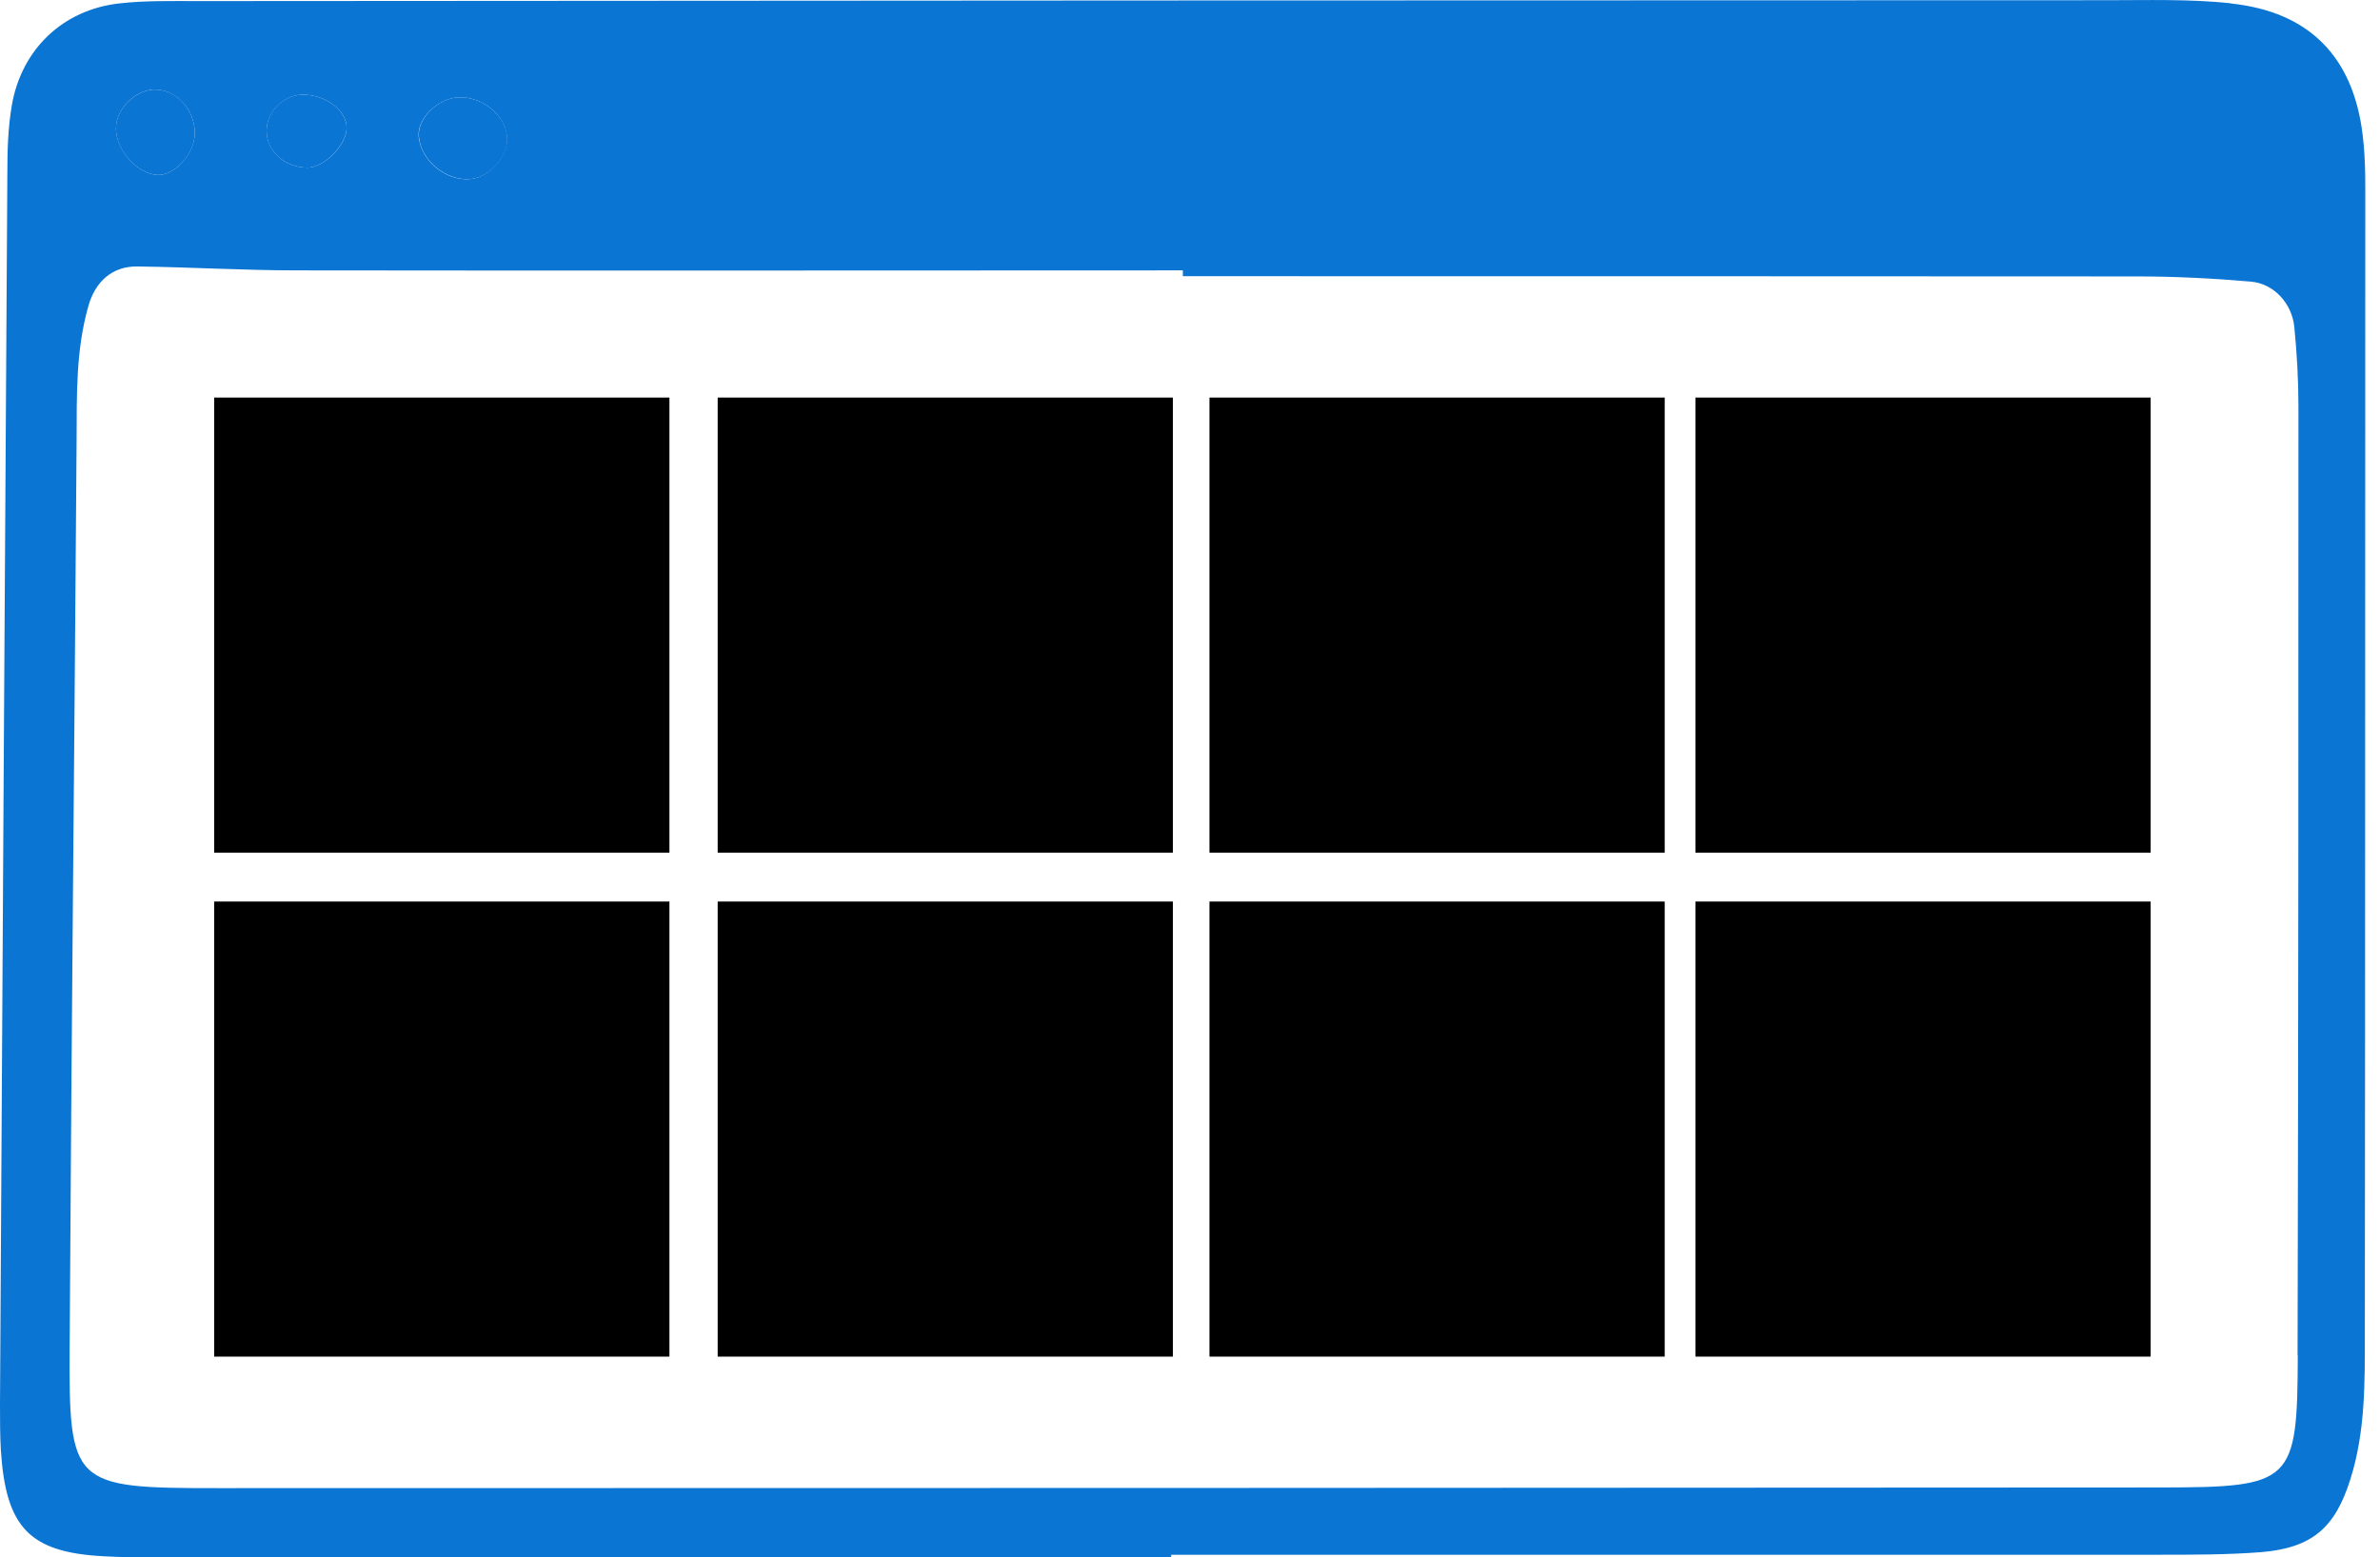 <?xml version="1.0" encoding="UTF-8"?>
<svg xmlns="http://www.w3.org/2000/svg" width="110" height="72" viewBox="0 0 110 72" fill="none">
  <g clip-path="url(#clip0_1088_13)">
    <path d="M103.1 0.15C101.19 -0.05 99.26 0.01 97.33 0.01C67.94 0.01 38.55 0.03 9.16 0.05C7.94 0.05 6.7 0.02 5.49 0.16C2.9 0.46 1 2.28 0.55 4.85C0.37 5.88 0.34 6.94 0.34 7.99C0.21 30.03 0.12 42.9 0 64.95C0 65.65 0 66.35 0.04 67.05C0.27 70.62 1.36 71.77 4.79 71.95C6.19 72.03 7.59 71.99 8.99 71.99C24.04 71.99 39.08 71.99 54.13 71.99V71.88C69.35 71.88 84.57 71.88 99.79 71.88C101.36 71.88 102.94 71.88 104.51 71.76C106.88 71.56 107.93 70.62 108.63 68.39C109.33 66.18 109.3 63.9 109.3 61.63C109.32 41.34 109.31 30.21 109.32 9.92C109.32 8.7 109.35 7.46 109.2 6.25C108.77 2.63 106.73 0.54 103.1 0.16V0.15ZM21.21 4.5C22.3 4.47 23.34 5.31 23.43 6.31C23.51 7.19 22.64 8.2 21.73 8.28C20.6 8.38 19.46 7.43 19.35 6.32C19.27 5.48 20.24 4.54 21.2 4.5H21.21ZM13.95 4.38C15.02 4.35 16.03 5.1 16.02 5.91C16.02 6.71 14.98 7.75 14.21 7.75C13.15 7.74 12.33 7 12.32 6.05C12.32 5.19 13.08 4.41 13.95 4.38ZM7.23 4.14C8.27 4.19 9.11 5.24 8.99 6.34C8.89 7.21 8.04 8.1 7.31 8.09C6.38 8.07 5.37 6.96 5.36 5.95C5.36 5.01 6.3 4.1 7.23 4.14ZM106.2 62.67C106.18 68.56 105.96 68.76 99.88 68.77C69.94 68.79 40 68.8 10.05 68.8C3.31 68.8 3.18 68.67 3.22 62.17C3.32 45.19 3.42 37.37 3.54 20.39C3.55 18.29 3.5 16.18 4.09 14.13C4.41 13.01 5.2 12.3 6.35 12.32C8.8 12.35 11.25 12.5 13.7 12.5C27.36 12.52 41.02 12.5 54.67 12.5V12.77C69.38 12.77 84.09 12.77 98.79 12.78C100.54 12.78 102.29 12.87 104.03 13.02C105.09 13.11 105.93 14.02 106.04 15.12C106.16 16.34 106.23 17.56 106.23 18.79C106.23 36.47 106.23 44.99 106.19 62.67H106.2Z" fill="#0B75D3"></path>
    <path d="M21.21 4.5C20.24 4.53 19.28 5.48 19.36 6.32C19.46 7.43 20.61 8.37 21.74 8.28C22.65 8.2 23.53 7.19 23.44 6.31C23.35 5.32 22.3 4.47 21.22 4.5H21.21Z" fill="#0B75D3"></path>
    <path d="M7.23 4.14C6.3 4.1 5.35 5.02 5.36 5.95C5.36 6.96 6.38 8.07 7.31 8.09C8.04 8.1 8.9 7.21 8.99 6.34C9.11 5.24 8.27 4.18 7.23 4.14Z" fill="#0B75D3"></path>
    <path d="M13.95 4.38C13.08 4.4 12.31 5.19 12.32 6.05C12.32 7 13.15 7.74 14.21 7.75C14.98 7.75 16.01 6.71 16.02 5.91C16.02 5.09 15.02 4.35 13.95 4.38Z" fill="#0B75D3"></path>
    <path d="M30.94 18.38H9.9V39.42H30.94V18.38Z" fill="black"></path>
    <path d="M54.21 18.38H33.17V39.42H54.21V18.38Z" fill="black"></path>
    <path d="M76.94 18.38H55.9V39.42H76.94V18.38Z" fill="black"></path>
    <path d="M99.4 18.38H78.36V39.42H99.4V18.38Z" fill="black"></path>
    <path d="M30.94 41.68H9.9V62.72H30.94V41.68Z" fill="black"></path>
    <path d="M54.21 41.68H33.17V62.72H54.21V41.68Z" fill="black"></path>
    <path d="M76.94 41.68H55.9V62.72H76.94V41.68Z" fill="black"></path>
    <path d="M99.4 41.68H78.36V62.72H99.4V41.68Z" fill="black"></path>
  </g>
  <defs>
    <clipPath id="clip0_1088_13">
      <rect width="109.32" height="72" fill="white"></rect>
    </clipPath>
  </defs>
</svg>
